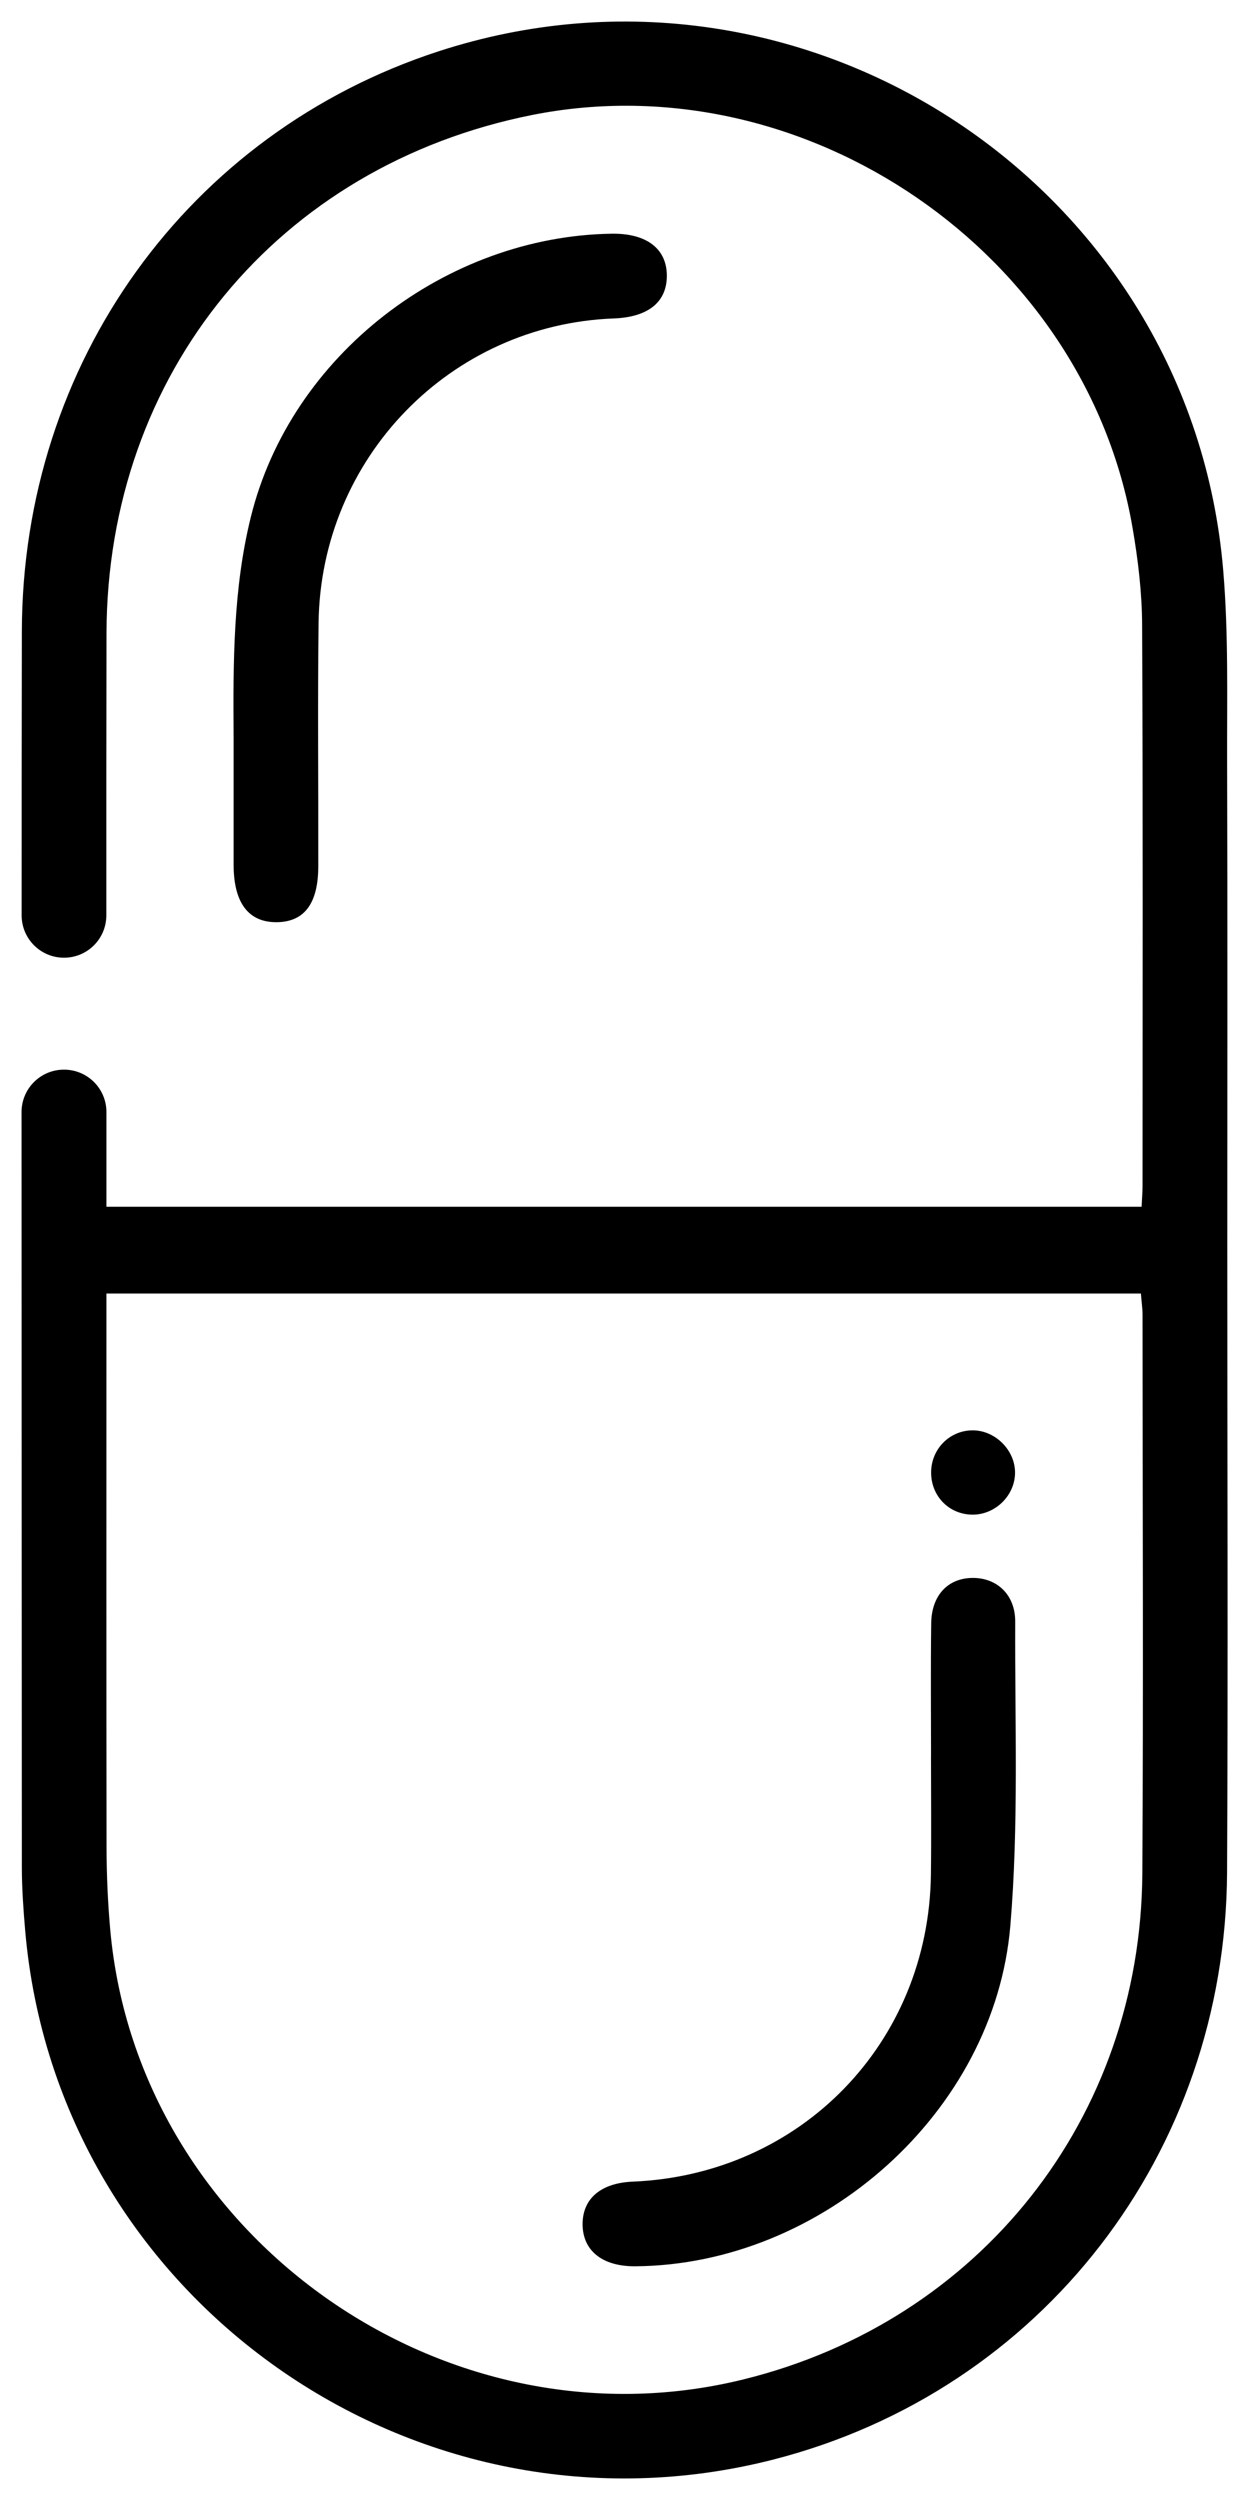 <svg xmlns="http://www.w3.org/2000/svg" width="29" height="58" viewBox="0 0 29 58" fill="none"><path d="M28.473 29.012C28.473 25.246 28.481 21.48 28.469 17.715C28.464 16.221 28.504 14.722 28.379 13.236C27.631 4.313 18.688 -1.586 10.17 1.192C4.359 3.088 0.516 8.419 0.507 14.654C0.503 16.848 0.502 19.042 0.502 21.236C0.502 21.779 0.941 22.219 1.485 22.219C2.028 22.219 2.467 21.779 2.467 21.236C2.466 19.055 2.466 16.874 2.471 14.694C2.484 8.662 6.448 3.842 12.349 2.667C18.686 1.407 25.181 5.866 26.275 12.245C26.403 12.987 26.494 13.747 26.497 14.498C26.518 18.835 26.508 23.174 26.507 27.511C26.507 27.65 26.495 27.791 26.485 27.997H2.469V27.335C2.469 26.822 2.469 26.31 2.469 25.798C2.469 25.256 2.029 24.816 1.486 24.816H1.483C0.94 24.816 0.5 25.256 0.5 25.799C0.5 31.642 0.505 37.487 0.507 43.331C0.508 43.82 0.543 44.312 0.585 44.799C1.327 53.33 9.638 59.195 17.953 57.059C24.163 55.462 28.433 49.955 28.468 43.444C28.492 38.633 28.473 33.823 28.473 29.012ZM26.502 43.465C26.467 49.141 22.733 53.854 17.241 55.204C10.303 56.913 3.204 51.877 2.559 44.785C2.502 44.153 2.474 43.518 2.472 42.884C2.466 38.831 2.469 34.778 2.469 30.725V30.01H26.469C26.482 30.192 26.507 30.349 26.507 30.507C26.508 34.826 26.528 39.146 26.502 43.465Z" fill="black"></path><path d="M5.42 17.117C5.406 15.333 5.412 13.648 5.817 12.004C6.746 8.222 10.366 5.48 14.189 5.422C15.002 5.409 15.474 5.772 15.471 6.405C15.467 7.012 15.034 7.358 14.242 7.388C10.451 7.529 7.44 10.622 7.391 14.45C7.368 16.333 7.388 18.216 7.384 20.1C7.383 20.958 7.063 21.387 6.425 21.395C5.768 21.403 5.422 20.95 5.42 20.069C5.419 19.081 5.42 18.1 5.42 17.117C5.471 17.122 5.371 17.112 5.42 17.117Z" fill="black"></path><path d="M21.6 40.73C21.6 39.706 21.59 38.683 21.604 37.659C21.612 37.014 21.989 36.616 22.554 36.608C23.12 36.599 23.555 36.99 23.553 37.622C23.543 39.973 23.637 42.338 23.44 44.676C23.076 49 19.075 52.546 14.738 52.578C13.975 52.583 13.516 52.216 13.516 51.599C13.517 51.005 13.942 50.645 14.679 50.614C18.576 50.452 21.546 47.4 21.597 43.493C21.609 42.572 21.599 41.65 21.599 40.73H21.6Z" fill="black"></path><path d="M22.573 35.14C22.028 35.143 21.605 34.719 21.602 34.17C21.598 33.625 22.025 33.187 22.561 33.184C23.083 33.18 23.546 33.638 23.549 34.158C23.553 34.685 23.103 35.136 22.573 35.14Z" fill="black"></path></svg>